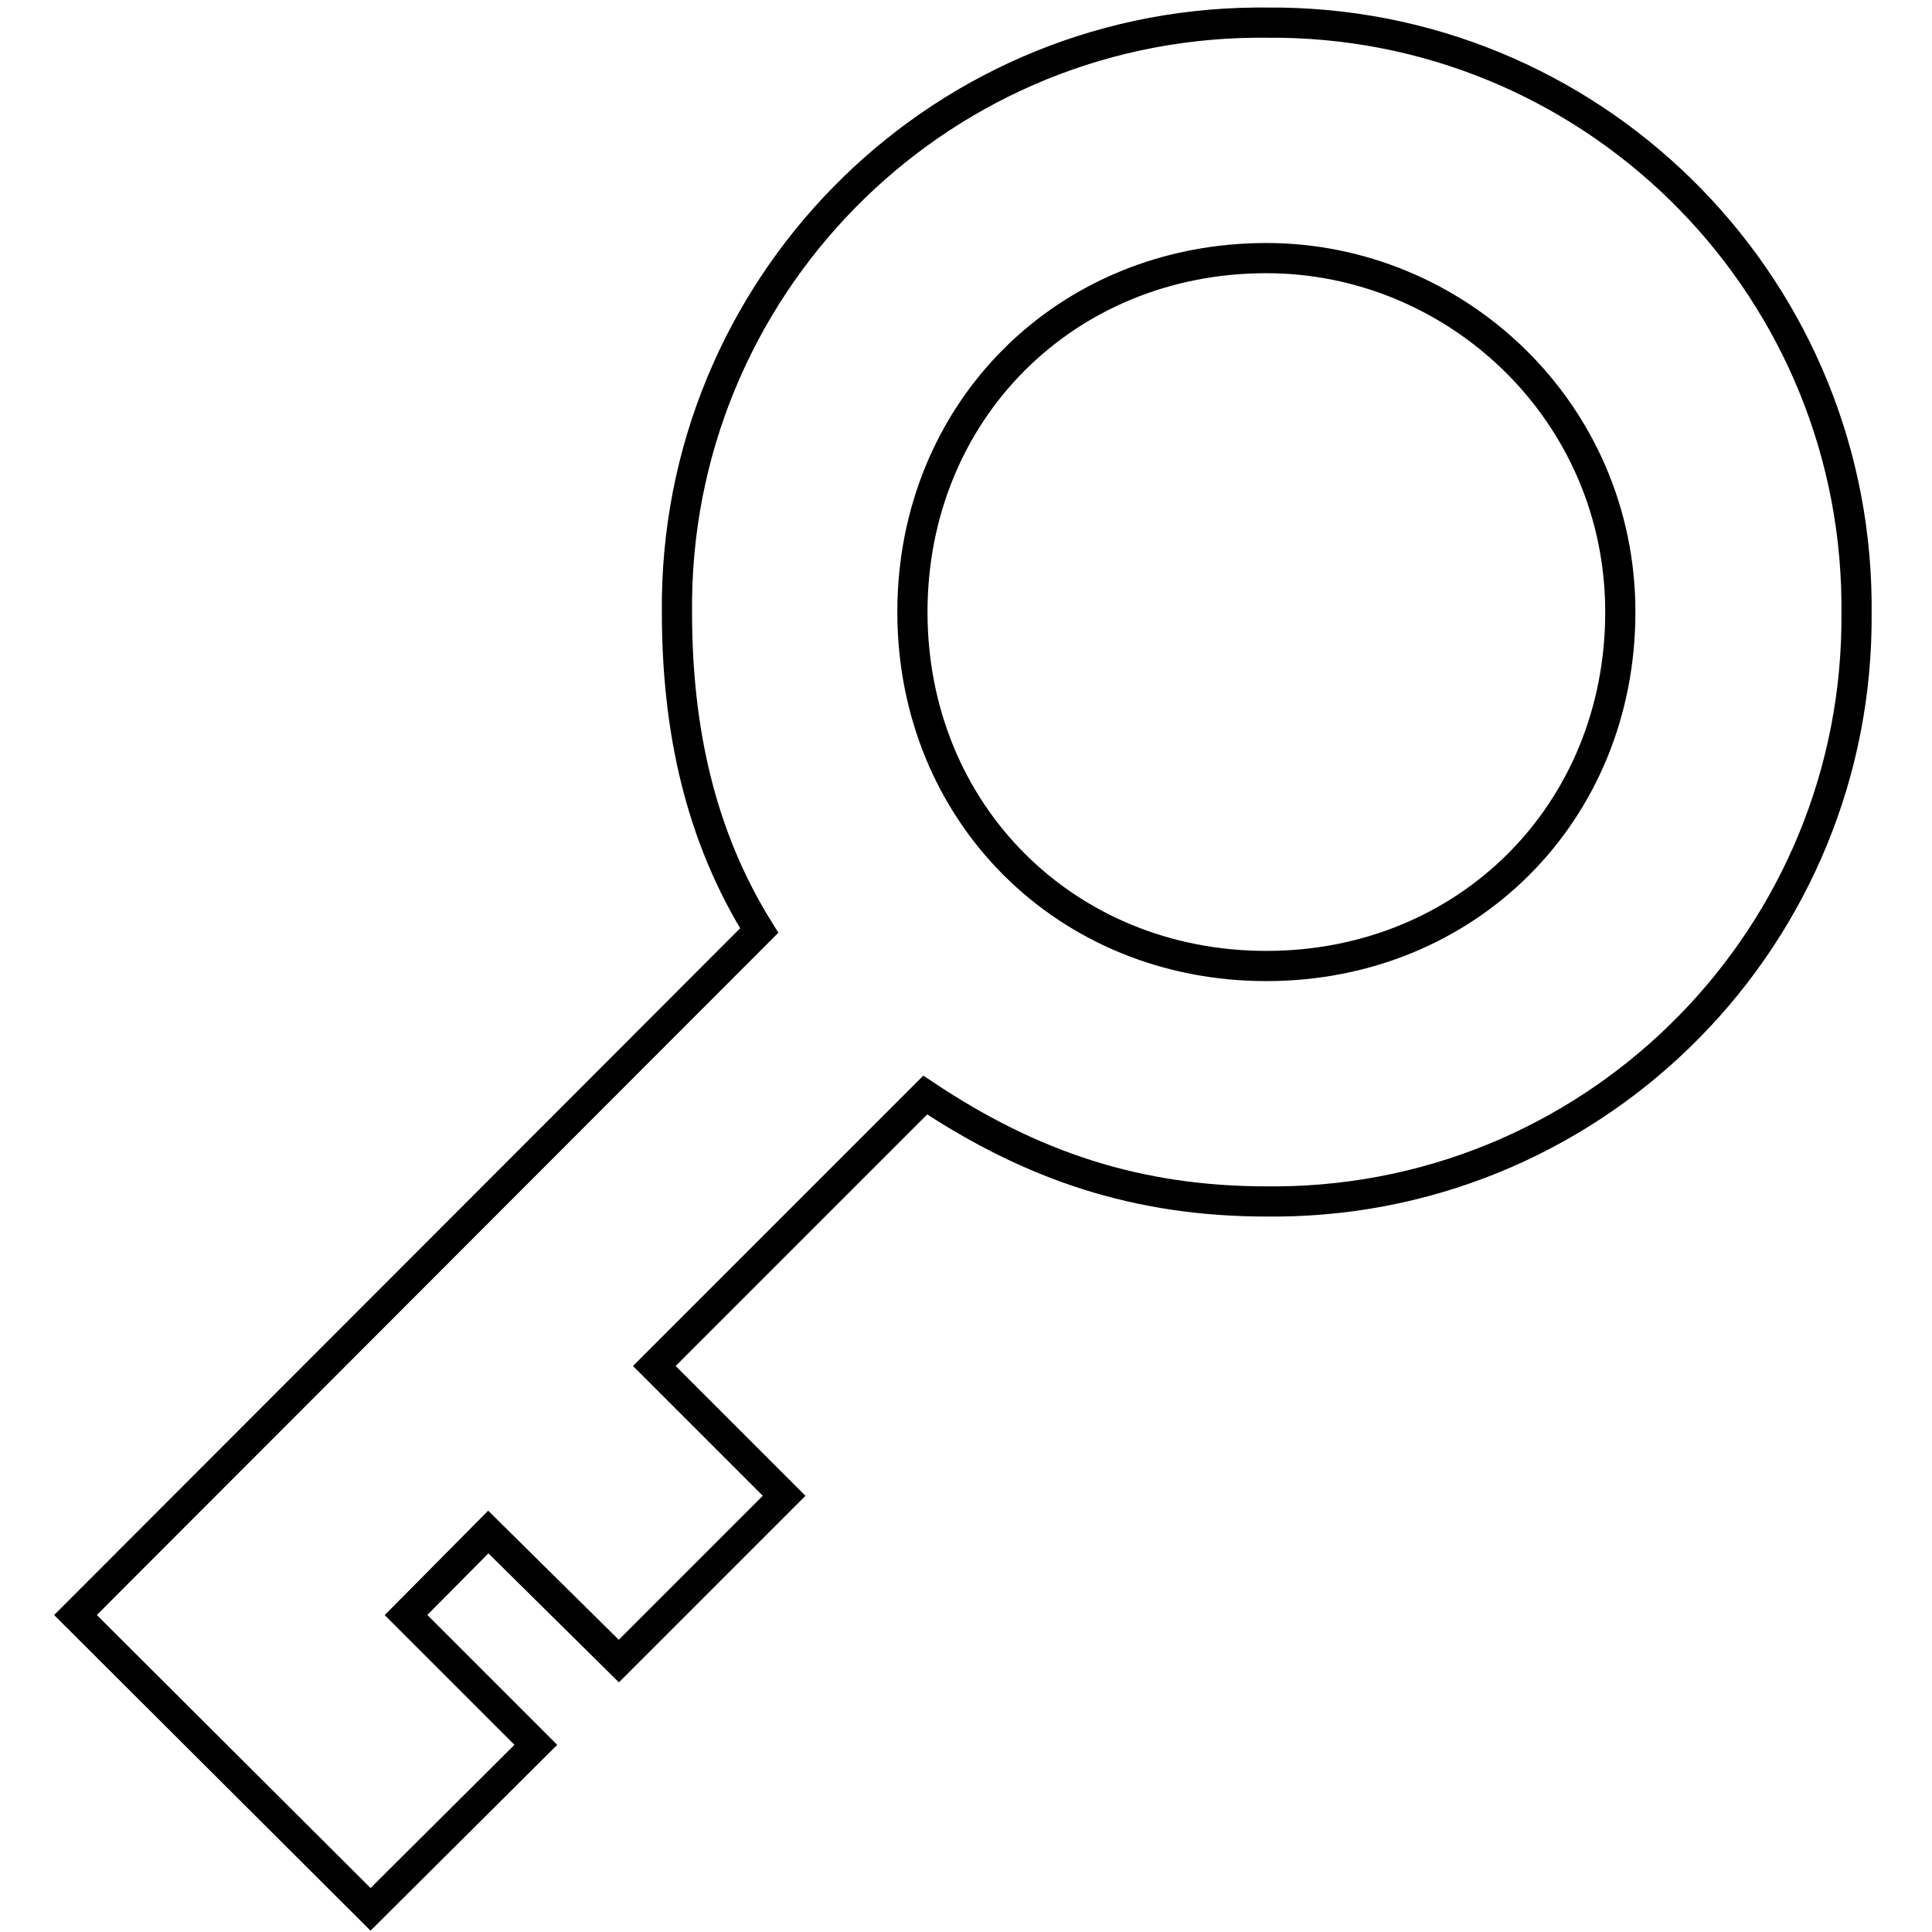 <?xml version="1.0" encoding="utf-8"?>
<!-- Svg Vector Icons : http://www.onlinewebfonts.com/icon -->
<!DOCTYPE svg PUBLIC "-//W3C//DTD SVG 1.1//EN" "http://www.w3.org/Graphics/SVG/1.1/DTD/svg11.dtd">
<svg version="1.1" xmlns="http://www.w3.org/2000/svg" xmlns:xlink="http://www.w3.org/1999/xlink" x="0px" y="0px" viewBox="0 0 256 256" enable-background="new 0 0 256 256" xml:space="preserve">
<g> <path stroke-width="4" fill-opacity="0" stroke="#000000"  d="M100.6,123.3c-7.8-12.5-10.9-26.6-10.9-42.2C89.3,38.4,123.6,3.4,166.3,3c0.5,0,1,0,1.5,0 c42.7-0.4,77.7,33.9,78.2,76.6c0,0.5,0,1,0,1.5c0.4,42.7-33.9,77.7-76.6,78.1c-0.5,0-1,0-1.5,0c-17.2,0-31.2-4.7-45.3-14.1 l-35.9,35.9l17.2,17.2l-21.9,21.9L64.7,203L53.8,214L71,231.2L49.1,253L10,214L100.6,123.3L100.6,123.3z M167.8,34.2 c-26.6,0-46.9,20.3-46.9,46.9c0,26.6,20.3,46.9,46.9,46.9c26.6,0,46.9-20.3,46.9-46.9C214.7,54.5,192.9,34.2,167.8,34.2z"/></g>
</svg>